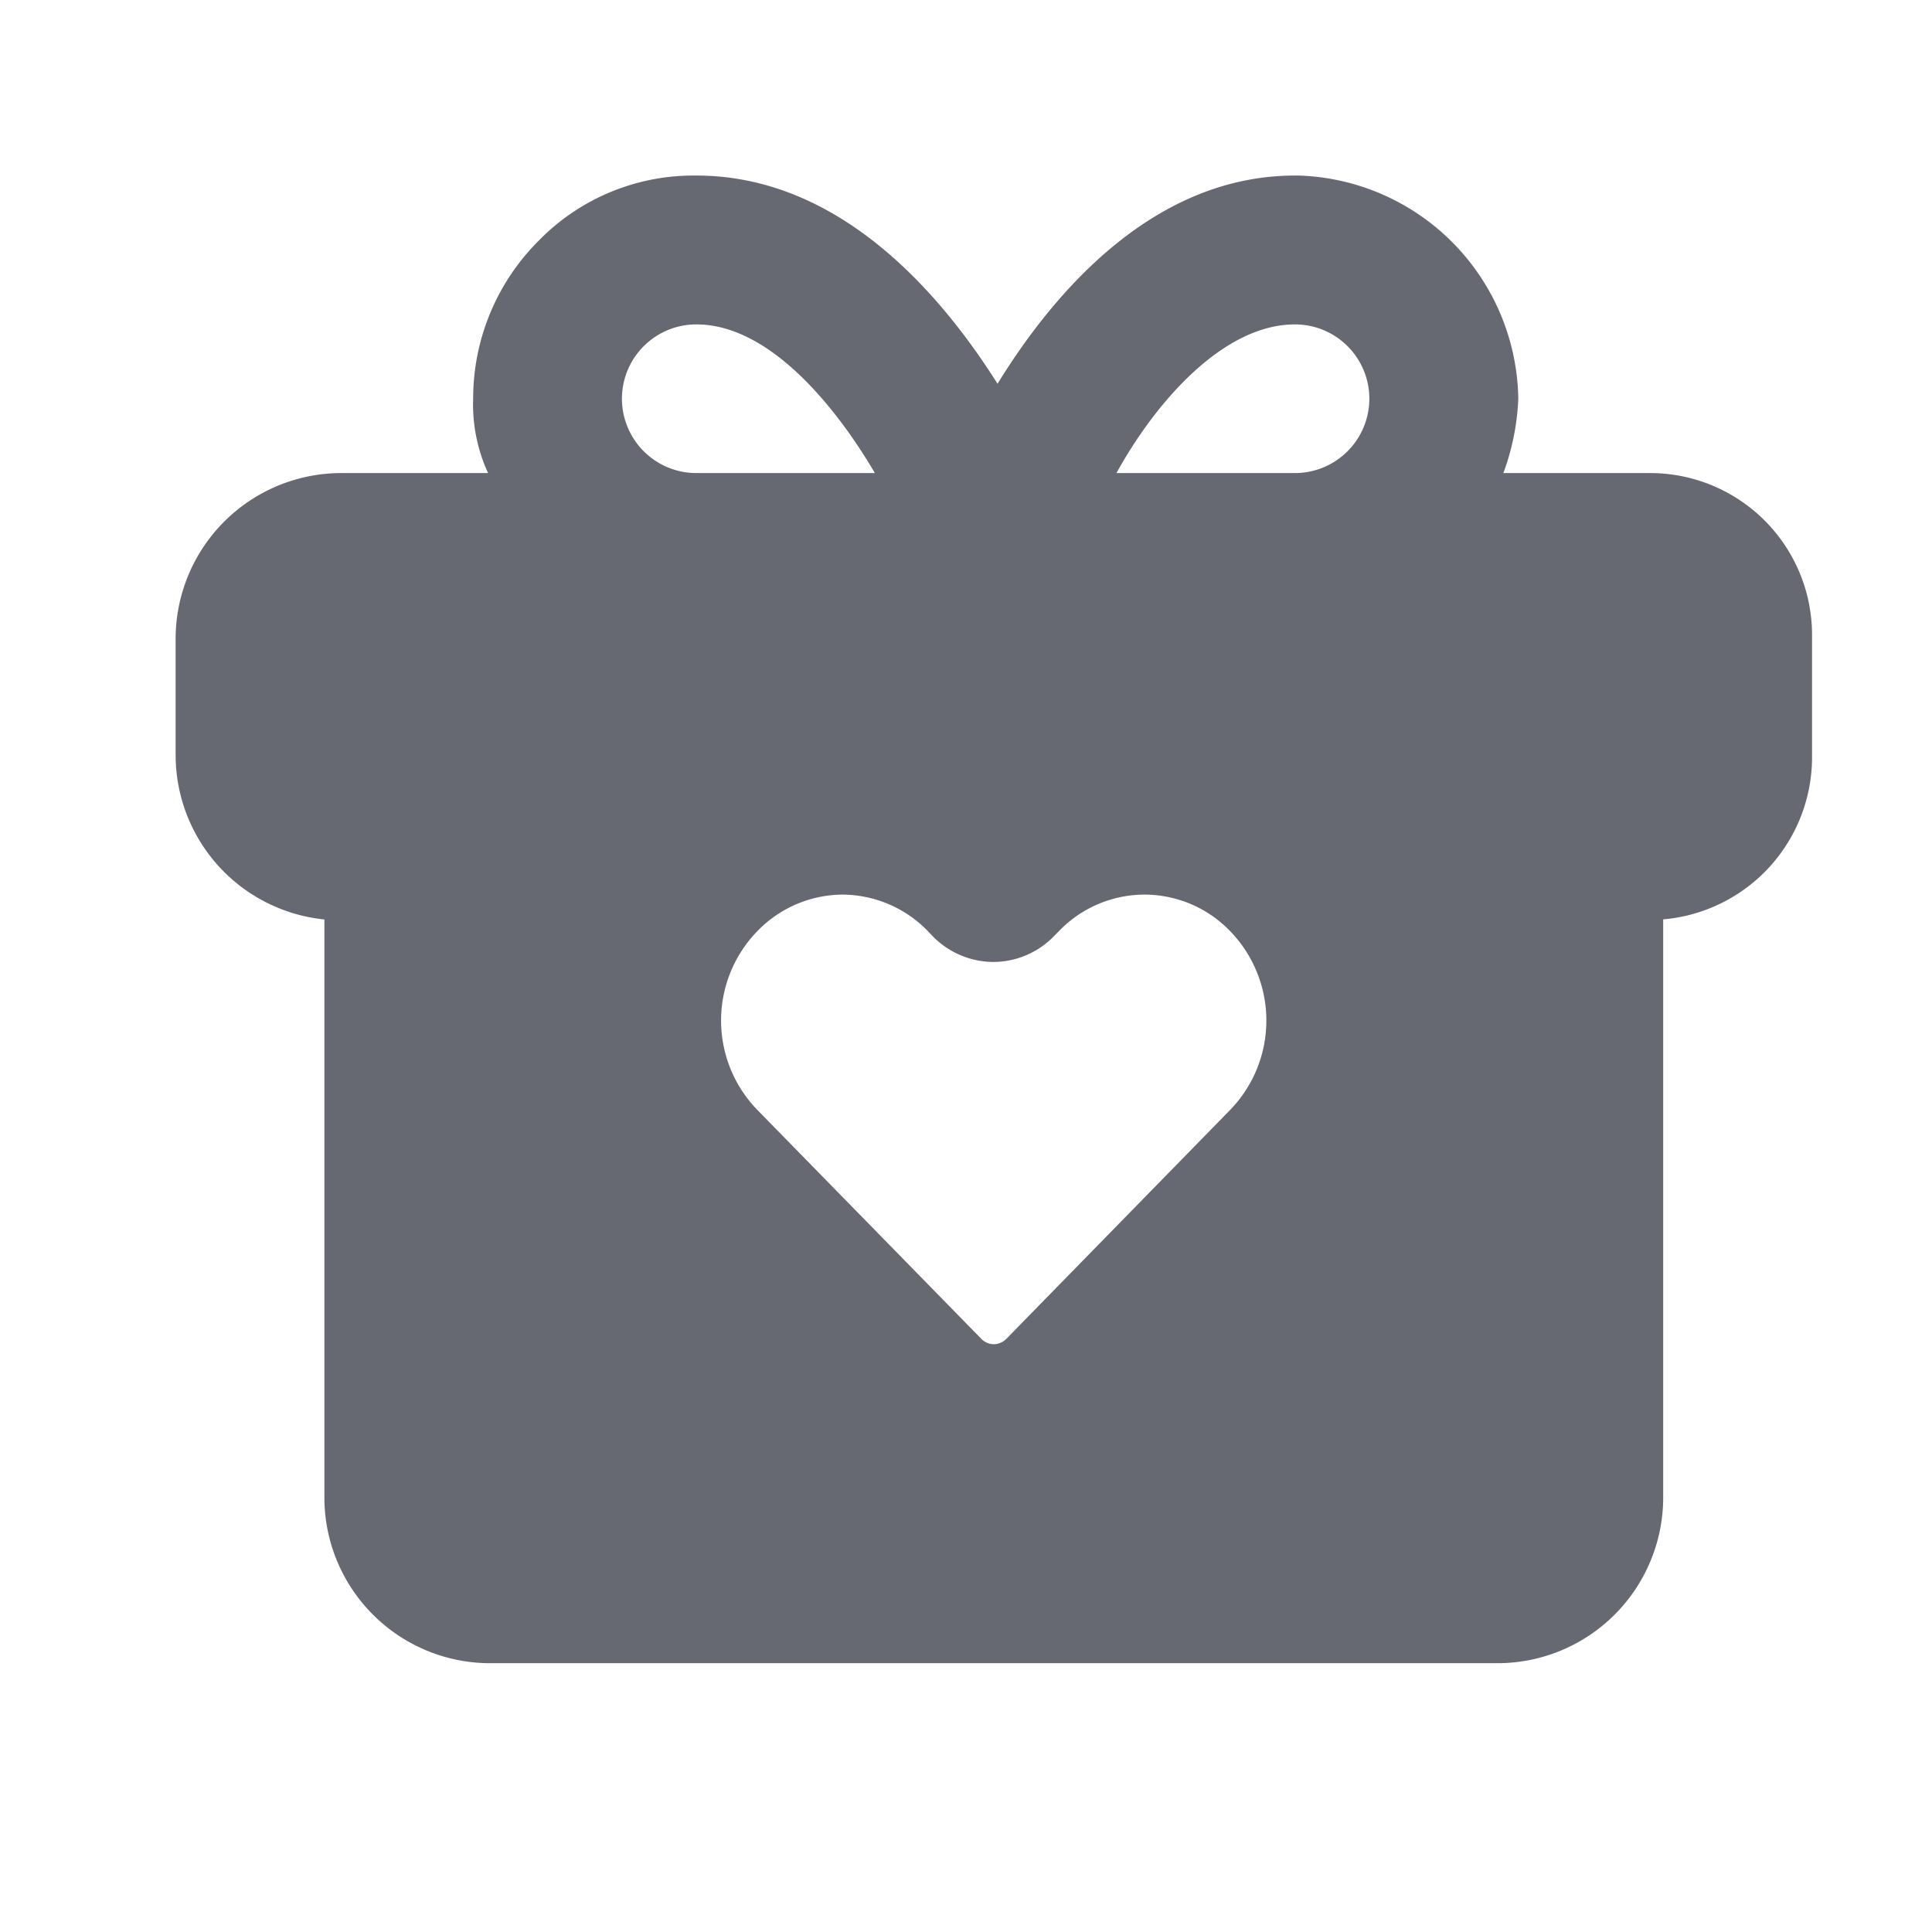 <svg xmlns="http://www.w3.org/2000/svg" xmlns:xlink="http://www.w3.org/1999/xlink" width="22" height="22" viewBox="0 0 22 22"><defs><style>.a{fill:none;stroke:#707070;}.b{clip-path:url(#a);}.c{fill:#666971;stroke:rgba(0,0,0,0);stroke-miterlimit:10;}</style><clipPath id="a"><rect class="a" width="22" height="22" transform="translate(23 458)"/></clipPath></defs><g class="b" transform="translate(-23 -458)"><path class="c" d="M69.075-5577.061H57.557a1.888,1.888,0,0,1-1.863-1.864v-6.605A1.883,1.883,0,0,1,54-5587.394v-1.355a1.888,1.888,0,0,1,1.863-1.864h1.695a1.861,1.861,0,0,1-.17-.847,2.538,2.538,0,0,1,.741-1.794,2.461,2.461,0,0,1,1.758-.747h.042c1.6,0,2.748,1.29,3.43,2.371.666-1.082,1.8-2.371,3.388-2.371h.042a2.582,2.582,0,0,1,2.5,2.541,2.762,2.762,0,0,1-.17.847h1.651a1.844,1.844,0,0,1,1.864,1.864v1.355a1.853,1.853,0,0,1-1.695,1.863v6.605A1.888,1.888,0,0,1,69.075-5577.061Zm-7.479-8.752a1.36,1.36,0,0,0-.969.413,1.461,1.461,0,0,0,0,2.042l2.544,2.6a.2.2,0,0,0,.145.065.206.206,0,0,0,.147-.065l2.542-2.6a1.463,1.463,0,0,0,0-2.042,1.356,1.356,0,0,0-.972-.413,1.356,1.356,0,0,0-.972.413l-.062.063a.967.967,0,0,1-.686.291.972.972,0,0,1-.685-.286l-.062-.065A1.363,1.363,0,0,0,61.6-5585.813Zm5.15-6.493c-.812,0-1.582.875-2.033,1.693h2.033a.848.848,0,0,0,.847-.847A.847.847,0,0,0,66.746-5592.306Zm-6.817,0a.847.847,0,0,0-.847.846.848.848,0,0,0,.847.847h2.033C61.732-5591.009,60.91-5592.306,59.929-5592.306Z" transform="translate(-29 6054)"/></g></svg>